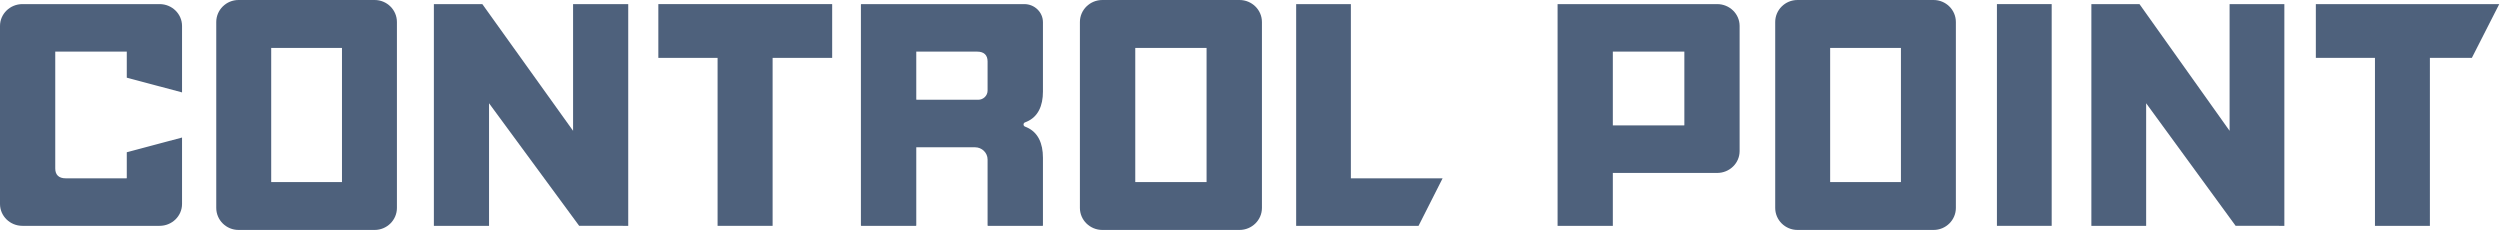 <svg  width="2555" height="235" viewBox="0 0 2555 235" fill="none" xmlns="http://www.w3.org/2000/svg">
<path d="M129.572 79.396V52.746H56.469V172.203C56.469 178.678 60.123 182.238 67.099 182.238H129.242C129.425 182.238 129.572 182.094 129.572 181.916V155.593L186.042 140.551V208.461C186.042 220.805 175.78 230.803 163.131 230.803H22.911C10.261 230.803 0 220.804 0 208.461V26.521C0 14.196 10.261 4.196 22.929 4.196H163.131C175.78 4.196 186.042 14.196 186.042 26.521V94.437L129.572 79.396Z" fill="#4E617C"/>
<path d="M382.862 0.001H243.805C231.217 0.001 221.012 10.084 221.012 22.524V212.48C221.012 224.918 231.216 235 243.803 235H382.864C395.45 235 405.655 224.917 405.655 212.48V22.523C405.655 10.084 395.45 0.001 382.862 0.001ZM349.502 186.04L277.166 186.041L277.165 48.96H349.502V186.04Z" fill="#4E617C"/>
<path d="M672.828 59.152H733.369V230.803H789.606V59.152V59.154V59.152H850.477V4.196H672.828V59.152Z" fill="#4E617C"/>
<path d="M1046.84 4.196H880.292C880.049 4.196 879.852 4.388 879.852 4.624V230.375C879.852 230.612 880.049 230.803 880.292 230.803H935.99C936.233 230.803 936.43 230.612 936.43 230.375V150.521H996.455C1003.56 150.521 1009.31 156.121 1009.31 163.028V230.375C1009.31 230.612 1009.51 230.803 1009.75 230.803H1065.45C1065.69 230.803 1065.89 230.612 1065.89 230.375V161.202C1065.89 146.459 1060.85 135.265 1049.5 130.193C1048.86 129.905 1048.2 129.635 1047.56 129.387C1045.55 128.613 1045.56 125.824 1047.57 125.066C1048.25 124.81 1048.94 124.53 1049.62 124.229C1060.88 119.231 1065.89 108.237 1065.89 93.545V22.728C1065.89 12.493 1057.36 4.196 1046.84 4.196ZM1009.31 92.596C1009.31 97.768 1005 101.962 999.685 101.962H936.868C936.625 101.962 936.429 101.77 936.429 101.534V52.756H998.663C1005.65 52.756 1009.31 56.316 1009.31 62.79L1009.31 92.596Z" fill="#4E617C"/>
<path d="M1266.74 0.001H1126.63C1113.94 0.001 1103.66 10.084 1103.66 22.524V212.48C1103.66 224.918 1113.94 235 1126.62 235H1266.74C1279.42 235 1289.7 224.917 1289.7 212.48V22.523C1289.7 10.084 1279.42 0.001 1266.74 0.001ZM1233.12 186.04L1160.24 186.041L1160.24 48.96H1233.12V186.04Z" fill="#4E617C"/>
<path d="M1380.59 4.196H1324.67V230.803H1449.75L1474.34 182.244H1380.59V4.196Z" fill="#4E617C"/>
<path d="M1754.96 4.196H1591.85V230.803H1648.32V176.742H1754.96C1767.62 176.742 1777.89 166.741 1777.89 154.403V26.533C1777.89 14.196 1767.62 4.196 1754.96 4.196ZM1721.41 127.858C1721.41 128.037 1721.26 128.183 1721.08 128.183H1648.32V52.756H1721.41V127.858Z" fill="#4E617C"/>
<path d="M1976.11 0.001H1837.05C1824.46 0.001 1814.26 10.084 1814.26 22.524V212.48C1814.26 224.918 1824.46 235 1837.05 235H1976.11C1988.69 235 1998.9 224.917 1998.9 212.48V22.523C1998.9 10.084 1988.69 0.001 1976.11 0.001ZM1942.75 186.04L1870.41 186.041L1870.41 48.96H1942.75V186.04Z" fill="#4E617C"/>
<path d="M2096.82 4.196H2040.86V230.803H2096.82V4.196Z" fill="#4E617C"/>
<path d="M2278.64 133.686L2186.54 4.196H2137.38V230.803H2193.36V105.521L2284.81 230.782L2334.61 230.803V4.196H2278.64V133.686Z" fill="#4E617C"/>
<path d="M2526.24 59.152L2554.23 4.196H2366.79V59.152H2427.21V230.803H2483.35L2483.35 59.152L2483.35 59.154V59.152H2526.24Z" fill="#4E617C"/>
<path d="M585.68 133.686L492.931 4.196H443.422V230.803H499.794V105.521L591.901 230.782L642.053 230.803V4.196H585.68V133.686Z" fill="#4E617C"/>
</svg>
